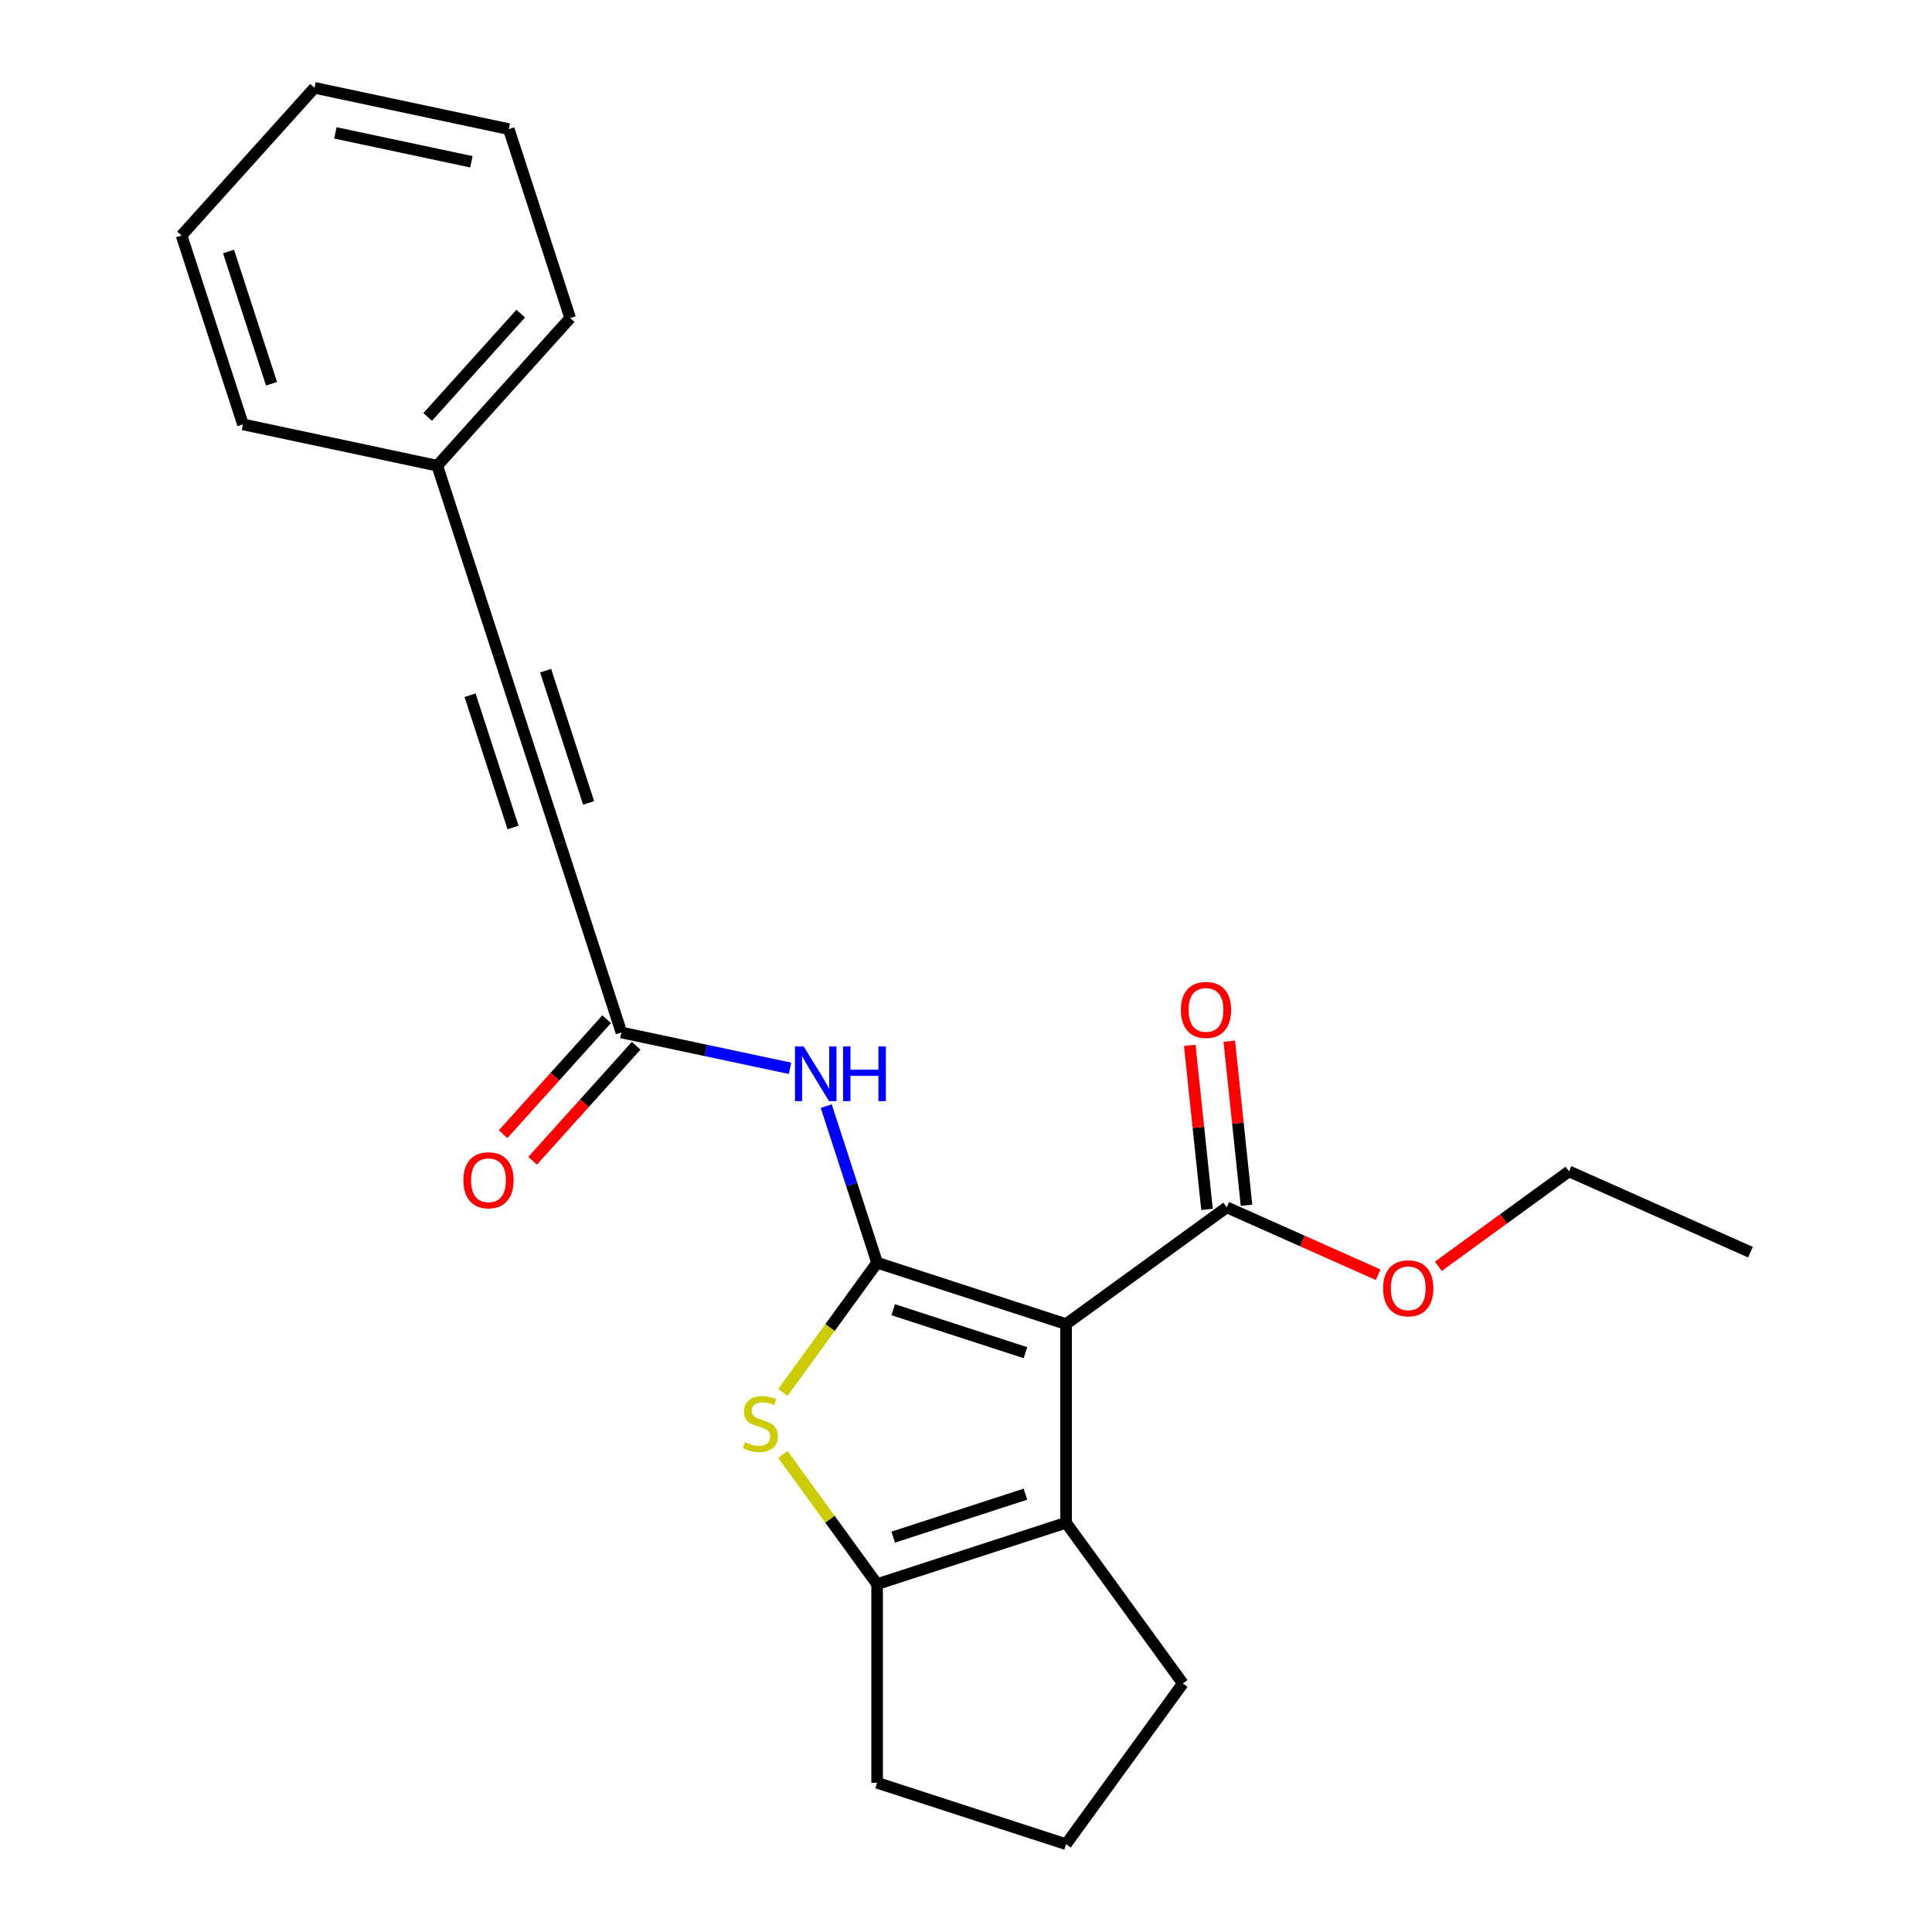 <?xml version='1.0' encoding='iso-8859-1'?>
<svg version='1.1' baseProfile='full'
              xmlns='http://www.w3.org/2000/svg'
                      xmlns:rdkit='http://www.rdkit.org/xml'
                      xmlns:xlink='http://www.w3.org/1999/xlink'
                  xml:space='preserve'
width='1000px' height='1000px' viewBox='0 0 1000 1000'>
<!-- END OF HEADER -->
<rect style='opacity:1.0;fill:#FFFFFF;stroke:none' width='1000' height='1000' x='0' y='0'> </rect>
<path class='bond-0' d='M 453.997,653.577 L 551.788,685.351' style='fill:none;fill-rule:evenodd;stroke:#000000;stroke-width:6px;stroke-linecap:butt;stroke-linejoin:miter;stroke-opacity:1' />
<path class='bond-0' d='M 462.311,677.901 L 530.764,700.143' style='fill:none;fill-rule:evenodd;stroke:#000000;stroke-width:6px;stroke-linecap:butt;stroke-linejoin:miter;stroke-opacity:1' />
<path class='bond-1' d='M 453.997,653.577 L 429.603,687.152' style='fill:none;fill-rule:evenodd;stroke:#000000;stroke-width:6px;stroke-linecap:butt;stroke-linejoin:miter;stroke-opacity:1' />
<path class='bond-1' d='M 429.603,687.152 L 405.209,720.727' style='fill:none;fill-rule:evenodd;stroke:#CCCC00;stroke-width:6px;stroke-linecap:butt;stroke-linejoin:miter;stroke-opacity:1' />
<path class='bond-4' d='M 453.997,653.577 L 440.828,613.047' style='fill:none;fill-rule:evenodd;stroke:#000000;stroke-width:6px;stroke-linecap:butt;stroke-linejoin:miter;stroke-opacity:1' />
<path class='bond-4' d='M 440.828,613.047 L 427.659,572.517' style='fill:none;fill-rule:evenodd;stroke:#0000FF;stroke-width:6px;stroke-linecap:butt;stroke-linejoin:miter;stroke-opacity:1' />
<path class='bond-2' d='M 551.788,685.351 L 551.788,788.174' style='fill:none;fill-rule:evenodd;stroke:#000000;stroke-width:6px;stroke-linecap:butt;stroke-linejoin:miter;stroke-opacity:1' />
<path class='bond-5' d='M 551.788,685.351 L 634.973,624.913' style='fill:none;fill-rule:evenodd;stroke:#000000;stroke-width:6px;stroke-linecap:butt;stroke-linejoin:miter;stroke-opacity:1' />
<path class='bond-3' d='M 405.209,752.798 L 429.603,786.373' style='fill:none;fill-rule:evenodd;stroke:#CCCC00;stroke-width:6px;stroke-linecap:butt;stroke-linejoin:miter;stroke-opacity:1' />
<path class='bond-3' d='M 429.603,786.373 L 453.997,819.948' style='fill:none;fill-rule:evenodd;stroke:#000000;stroke-width:6px;stroke-linecap:butt;stroke-linejoin:miter;stroke-opacity:1' />
<path class='bond-13' d='M 551.788,788.174 L 612.225,871.36' style='fill:none;fill-rule:evenodd;stroke:#000000;stroke-width:6px;stroke-linecap:butt;stroke-linejoin:miter;stroke-opacity:1' />
<path class='bond-23' d='M 551.788,788.174 L 453.997,819.948' style='fill:none;fill-rule:evenodd;stroke:#000000;stroke-width:6px;stroke-linecap:butt;stroke-linejoin:miter;stroke-opacity:1' />
<path class='bond-23' d='M 530.764,773.382 L 462.311,795.624' style='fill:none;fill-rule:evenodd;stroke:#000000;stroke-width:6px;stroke-linecap:butt;stroke-linejoin:miter;stroke-opacity:1' />
<path class='bond-14' d='M 453.997,819.948 L 453.997,922.771' style='fill:none;fill-rule:evenodd;stroke:#000000;stroke-width:6px;stroke-linecap:butt;stroke-linejoin:miter;stroke-opacity:1' />
<path class='bond-8' d='M 408.912,552.957 L 365.279,543.682' style='fill:none;fill-rule:evenodd;stroke:#0000FF;stroke-width:6px;stroke-linecap:butt;stroke-linejoin:miter;stroke-opacity:1' />
<path class='bond-8' d='M 365.279,543.682 L 321.646,534.408' style='fill:none;fill-rule:evenodd;stroke:#000000;stroke-width:6px;stroke-linecap:butt;stroke-linejoin:miter;stroke-opacity:1' />
<path class='bond-9' d='M 645.199,623.838 L 640.736,581.373' style='fill:none;fill-rule:evenodd;stroke:#000000;stroke-width:6px;stroke-linecap:butt;stroke-linejoin:miter;stroke-opacity:1' />
<path class='bond-9' d='M 640.736,581.373 L 636.273,538.909' style='fill:none;fill-rule:evenodd;stroke:#FF0000;stroke-width:6px;stroke-linecap:butt;stroke-linejoin:miter;stroke-opacity:1' />
<path class='bond-9' d='M 624.747,625.988 L 620.284,583.523' style='fill:none;fill-rule:evenodd;stroke:#000000;stroke-width:6px;stroke-linecap:butt;stroke-linejoin:miter;stroke-opacity:1' />
<path class='bond-9' d='M 620.284,583.523 L 615.821,541.058' style='fill:none;fill-rule:evenodd;stroke:#FF0000;stroke-width:6px;stroke-linecap:butt;stroke-linejoin:miter;stroke-opacity:1' />
<path class='bond-12' d='M 634.973,624.913 L 674.155,642.358' style='fill:none;fill-rule:evenodd;stroke:#000000;stroke-width:6px;stroke-linecap:butt;stroke-linejoin:miter;stroke-opacity:1' />
<path class='bond-12' d='M 674.155,642.358 L 713.336,659.802' style='fill:none;fill-rule:evenodd;stroke:#FF0000;stroke-width:6px;stroke-linecap:butt;stroke-linejoin:miter;stroke-opacity:1' />
<path class='bond-6' d='M 289.872,436.617 L 321.646,534.408' style='fill:none;fill-rule:evenodd;stroke:#000000;stroke-width:6px;stroke-linecap:butt;stroke-linejoin:miter;stroke-opacity:1' />
<path class='bond-7' d='M 289.872,436.617 L 258.098,338.827' style='fill:none;fill-rule:evenodd;stroke:#000000;stroke-width:6px;stroke-linecap:butt;stroke-linejoin:miter;stroke-opacity:1' />
<path class='bond-7' d='M 304.664,415.594 L 282.422,347.14' style='fill:none;fill-rule:evenodd;stroke:#000000;stroke-width:6px;stroke-linecap:butt;stroke-linejoin:miter;stroke-opacity:1' />
<path class='bond-7' d='M 265.548,428.303 L 243.306,359.85' style='fill:none;fill-rule:evenodd;stroke:#000000;stroke-width:6px;stroke-linecap:butt;stroke-linejoin:miter;stroke-opacity:1' />
<path class='bond-11' d='M 258.098,338.827 L 226.324,241.036' style='fill:none;fill-rule:evenodd;stroke:#000000;stroke-width:6px;stroke-linecap:butt;stroke-linejoin:miter;stroke-opacity:1' />
<path class='bond-10' d='M 314.005,527.528 L 287.208,557.289' style='fill:none;fill-rule:evenodd;stroke:#000000;stroke-width:6px;stroke-linecap:butt;stroke-linejoin:miter;stroke-opacity:1' />
<path class='bond-10' d='M 287.208,557.289 L 260.411,587.05' style='fill:none;fill-rule:evenodd;stroke:#FF0000;stroke-width:6px;stroke-linecap:butt;stroke-linejoin:miter;stroke-opacity:1' />
<path class='bond-10' d='M 329.288,541.288 L 302.491,571.049' style='fill:none;fill-rule:evenodd;stroke:#000000;stroke-width:6px;stroke-linecap:butt;stroke-linejoin:miter;stroke-opacity:1' />
<path class='bond-10' d='M 302.491,571.049 L 275.694,600.81' style='fill:none;fill-rule:evenodd;stroke:#FF0000;stroke-width:6px;stroke-linecap:butt;stroke-linejoin:miter;stroke-opacity:1' />
<path class='bond-17' d='M 226.324,241.036 L 295.126,164.623' style='fill:none;fill-rule:evenodd;stroke:#000000;stroke-width:6px;stroke-linecap:butt;stroke-linejoin:miter;stroke-opacity:1' />
<path class='bond-17' d='M 221.362,215.814 L 269.523,162.325' style='fill:none;fill-rule:evenodd;stroke:#000000;stroke-width:6px;stroke-linecap:butt;stroke-linejoin:miter;stroke-opacity:1' />
<path class='bond-18' d='M 226.324,241.036 L 125.748,219.658' style='fill:none;fill-rule:evenodd;stroke:#000000;stroke-width:6px;stroke-linecap:butt;stroke-linejoin:miter;stroke-opacity:1' />
<path class='bond-16' d='M 744.477,655.422 L 778.285,630.86' style='fill:none;fill-rule:evenodd;stroke:#FF0000;stroke-width:6px;stroke-linecap:butt;stroke-linejoin:miter;stroke-opacity:1' />
<path class='bond-16' d='M 778.285,630.86 L 812.093,606.297' style='fill:none;fill-rule:evenodd;stroke:#000000;stroke-width:6px;stroke-linecap:butt;stroke-linejoin:miter;stroke-opacity:1' />
<path class='bond-24' d='M 612.225,871.36 L 551.788,954.545' style='fill:none;fill-rule:evenodd;stroke:#000000;stroke-width:6px;stroke-linecap:butt;stroke-linejoin:miter;stroke-opacity:1' />
<path class='bond-15' d='M 453.997,922.771 L 551.788,954.545' style='fill:none;fill-rule:evenodd;stroke:#000000;stroke-width:6px;stroke-linecap:butt;stroke-linejoin:miter;stroke-opacity:1' />
<path class='bond-19' d='M 812.093,606.297 L 906.026,648.119' style='fill:none;fill-rule:evenodd;stroke:#000000;stroke-width:6px;stroke-linecap:butt;stroke-linejoin:miter;stroke-opacity:1' />
<path class='bond-21' d='M 295.126,164.623 L 263.352,66.833' style='fill:none;fill-rule:evenodd;stroke:#000000;stroke-width:6px;stroke-linecap:butt;stroke-linejoin:miter;stroke-opacity:1' />
<path class='bond-20' d='M 125.748,219.658 L 93.974,121.867' style='fill:none;fill-rule:evenodd;stroke:#000000;stroke-width:6px;stroke-linecap:butt;stroke-linejoin:miter;stroke-opacity:1' />
<path class='bond-20' d='M 140.54,198.634 L 118.298,130.181' style='fill:none;fill-rule:evenodd;stroke:#000000;stroke-width:6px;stroke-linecap:butt;stroke-linejoin:miter;stroke-opacity:1' />
<path class='bond-22' d='M 93.974,121.867 L 162.776,45.455' style='fill:none;fill-rule:evenodd;stroke:#000000;stroke-width:6px;stroke-linecap:butt;stroke-linejoin:miter;stroke-opacity:1' />
<path class='bond-25' d='M 263.352,66.833 L 162.776,45.455' style='fill:none;fill-rule:evenodd;stroke:#000000;stroke-width:6px;stroke-linecap:butt;stroke-linejoin:miter;stroke-opacity:1' />
<path class='bond-25' d='M 243.99,83.741 L 173.587,68.776' style='fill:none;fill-rule:evenodd;stroke:#000000;stroke-width:6px;stroke-linecap:butt;stroke-linejoin:miter;stroke-opacity:1' />
<path  class='atom-2' d='M 385.559 746.482
Q 385.879 746.602, 387.199 747.162
Q 388.519 747.722, 389.959 748.082
Q 391.439 748.402, 392.879 748.402
Q 395.559 748.402, 397.119 747.122
Q 398.679 745.802, 398.679 743.522
Q 398.679 741.962, 397.879 741.002
Q 397.119 740.042, 395.919 739.522
Q 394.719 739.002, 392.719 738.402
Q 390.199 737.642, 388.679 736.922
Q 387.199 736.202, 386.119 734.682
Q 385.079 733.162, 385.079 730.602
Q 385.079 727.042, 387.479 724.842
Q 389.919 722.642, 394.719 722.642
Q 397.999 722.642, 401.719 724.202
L 400.799 727.282
Q 397.399 725.882, 394.839 725.882
Q 392.079 725.882, 390.559 727.042
Q 389.039 728.162, 389.079 730.122
Q 389.079 731.642, 389.839 732.562
Q 390.639 733.482, 391.759 734.002
Q 392.919 734.522, 394.839 735.122
Q 397.399 735.922, 398.919 736.722
Q 400.439 737.522, 401.519 739.162
Q 402.639 740.762, 402.639 743.522
Q 402.639 747.442, 399.999 749.562
Q 397.399 751.642, 393.039 751.642
Q 390.519 751.642, 388.599 751.082
Q 386.719 750.562, 384.479 749.642
L 385.559 746.482
' fill='#CCCC00'/>
<path  class='atom-5' d='M 415.963 541.626
L 425.243 556.626
Q 426.163 558.106, 427.643 560.786
Q 429.123 563.466, 429.203 563.626
L 429.203 541.626
L 432.963 541.626
L 432.963 569.946
L 429.083 569.946
L 419.123 553.546
Q 417.963 551.626, 416.723 549.426
Q 415.523 547.226, 415.163 546.546
L 415.163 569.946
L 411.483 569.946
L 411.483 541.626
L 415.963 541.626
' fill='#0000FF'/>
<path  class='atom-5' d='M 436.363 541.626
L 440.203 541.626
L 440.203 553.666
L 454.683 553.666
L 454.683 541.626
L 458.523 541.626
L 458.523 569.946
L 454.683 569.946
L 454.683 556.866
L 440.203 556.866
L 440.203 569.946
L 436.363 569.946
L 436.363 541.626
' fill='#0000FF'/>
<path  class='atom-10' d='M 611.225 522.733
Q 611.225 515.933, 614.585 512.133
Q 617.945 508.333, 624.225 508.333
Q 630.505 508.333, 633.865 512.133
Q 637.225 515.933, 637.225 522.733
Q 637.225 529.613, 633.825 533.533
Q 630.425 537.413, 624.225 537.413
Q 617.985 537.413, 614.585 533.533
Q 611.225 529.653, 611.225 522.733
M 624.225 534.213
Q 628.545 534.213, 630.865 531.333
Q 633.225 528.413, 633.225 522.733
Q 633.225 517.173, 630.865 514.373
Q 628.545 511.533, 624.225 511.533
Q 619.905 511.533, 617.545 514.333
Q 615.225 517.133, 615.225 522.733
Q 615.225 528.453, 617.545 531.333
Q 619.905 534.213, 624.225 534.213
' fill='#FF0000'/>
<path  class='atom-11' d='M 239.844 610.9
Q 239.844 604.1, 243.204 600.3
Q 246.564 596.5, 252.844 596.5
Q 259.124 596.5, 262.484 600.3
Q 265.844 604.1, 265.844 610.9
Q 265.844 617.78, 262.444 621.7
Q 259.044 625.58, 252.844 625.58
Q 246.604 625.58, 243.204 621.7
Q 239.844 617.82, 239.844 610.9
M 252.844 622.38
Q 257.164 622.38, 259.484 619.5
Q 261.844 616.58, 261.844 610.9
Q 261.844 605.34, 259.484 602.54
Q 257.164 599.7, 252.844 599.7
Q 248.524 599.7, 246.164 602.5
Q 243.844 605.3, 243.844 610.9
Q 243.844 616.62, 246.164 619.5
Q 248.524 622.38, 252.844 622.38
' fill='#FF0000'/>
<path  class='atom-13' d='M 715.907 666.815
Q 715.907 660.015, 719.267 656.215
Q 722.627 652.415, 728.907 652.415
Q 735.187 652.415, 738.547 656.215
Q 741.907 660.015, 741.907 666.815
Q 741.907 673.695, 738.507 677.615
Q 735.107 681.495, 728.907 681.495
Q 722.667 681.495, 719.267 677.615
Q 715.907 673.735, 715.907 666.815
M 728.907 678.295
Q 733.227 678.295, 735.547 675.415
Q 737.907 672.495, 737.907 666.815
Q 737.907 661.255, 735.547 658.455
Q 733.227 655.615, 728.907 655.615
Q 724.587 655.615, 722.227 658.415
Q 719.907 661.215, 719.907 666.815
Q 719.907 672.535, 722.227 675.415
Q 724.587 678.295, 728.907 678.295
' fill='#FF0000'/>
</svg>
